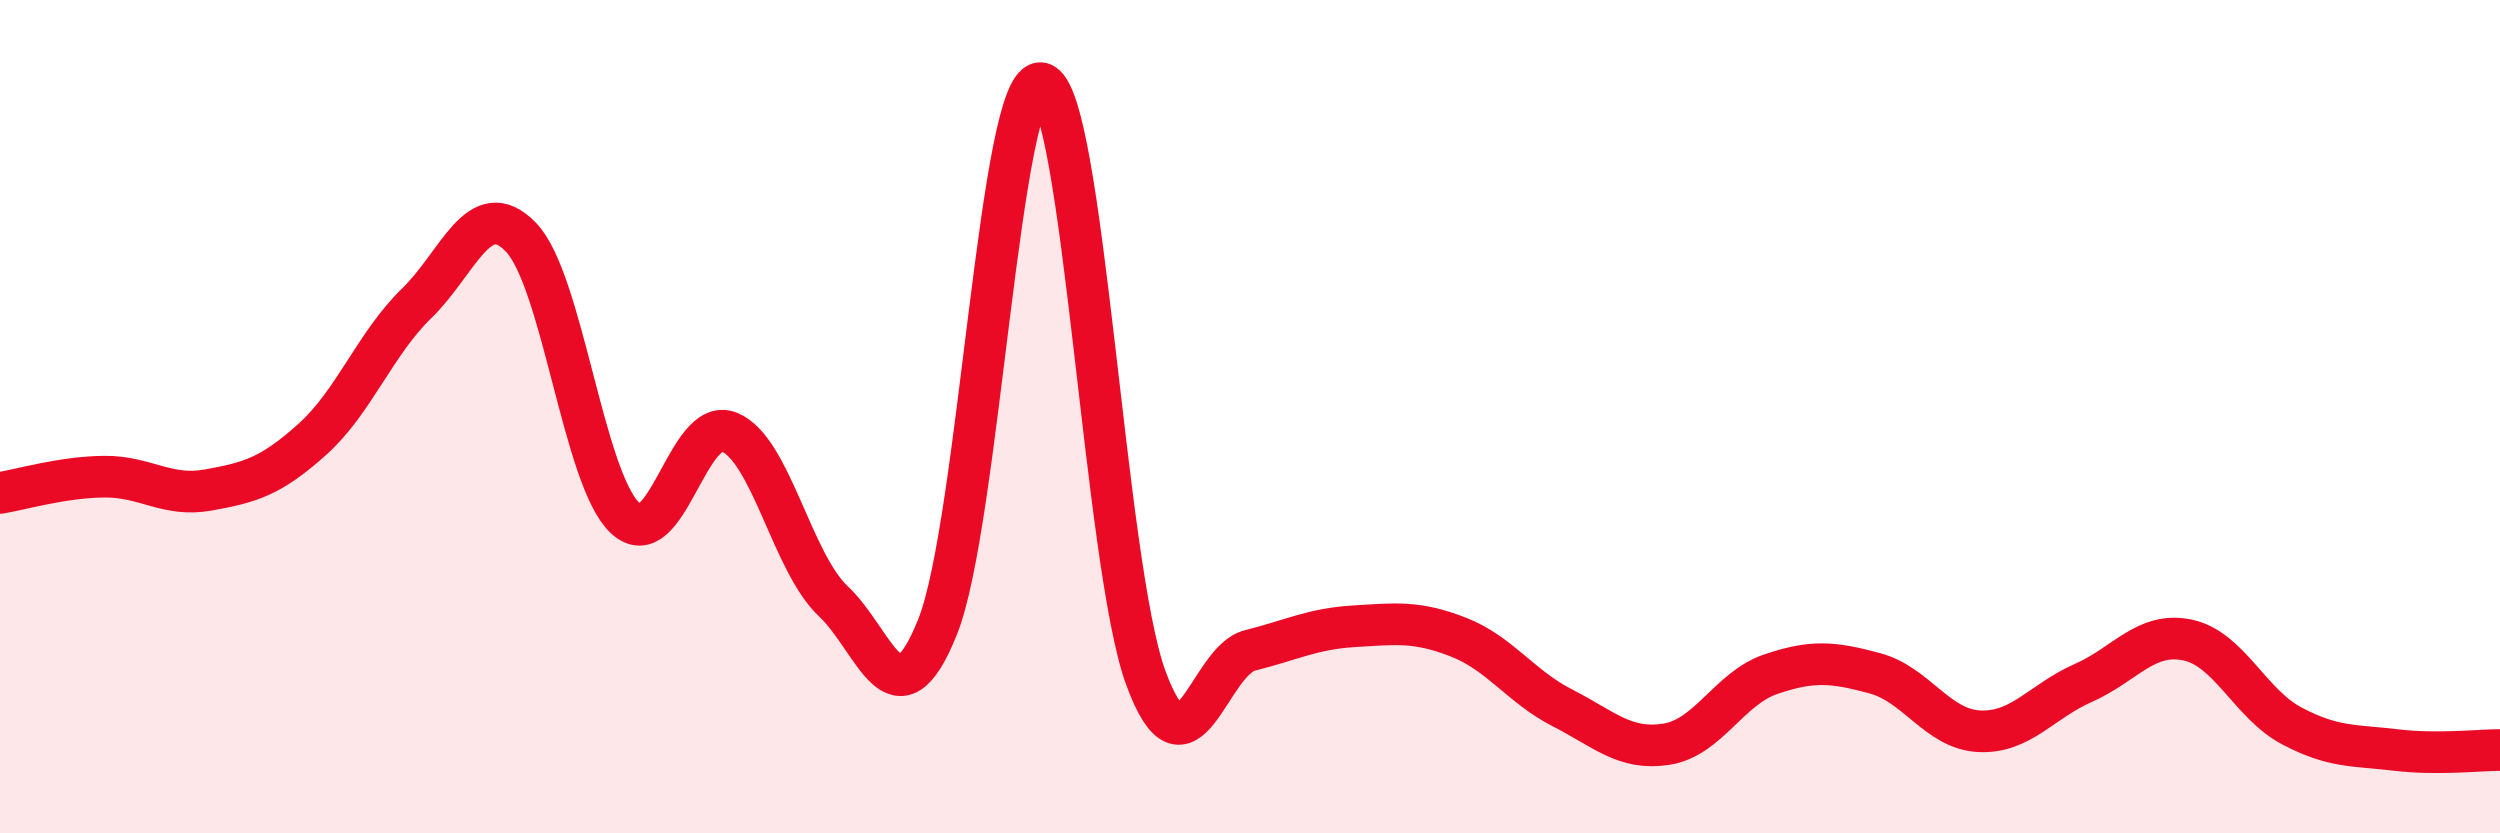 
    <svg width="60" height="20" viewBox="0 0 60 20" xmlns="http://www.w3.org/2000/svg">
      <path
        d="M 0,11.83 C 0.5,11.75 1.5,11.45 2.5,11.44 C 3.5,11.43 4,11.94 5,11.76 C 6,11.58 6.5,11.44 7.5,10.54 C 8.5,9.64 9,8.25 10,7.28 C 11,6.31 11.5,4.66 12.5,5.69 C 13.5,6.72 14,11.49 15,12.43 C 16,13.37 16.5,9.97 17.5,10.37 C 18.5,10.77 19,13.49 20,14.43 C 21,15.37 21.5,17.54 22.5,15.05 C 23.5,12.56 24,1.76 25,2 C 26,2.24 26.5,13.55 27.5,16.27 C 28.5,18.99 29,15.86 30,15.61 C 31,15.36 31.5,15.09 32.5,15.03 C 33.5,14.97 34,14.9 35,15.29 C 36,15.68 36.5,16.48 37.5,16.99 C 38.5,17.5 39,18.02 40,17.86 C 41,17.7 41.5,16.52 42.5,16.18 C 43.5,15.84 44,15.89 45,16.16 C 46,16.43 46.5,17.5 47.5,17.55 C 48.5,17.6 49,16.83 50,16.39 C 51,15.95 51.5,15.15 52.5,15.36 C 53.5,15.57 54,16.89 55,17.42 C 56,17.95 56.5,17.88 57.5,18 C 58.5,18.12 59.5,18 60,18L60 20L0 20Z"
        fill="#EB0A25"
        opacity="0.1"
        stroke-linecap="round"
        stroke-linejoin="round"
      />
      <path
        d="M 0,11.83 C 0.5,11.75 1.5,11.45 2.5,11.44 C 3.5,11.43 4,11.94 5,11.76 C 6,11.58 6.5,11.44 7.5,10.54 C 8.5,9.64 9,8.25 10,7.28 C 11,6.31 11.5,4.66 12.5,5.69 C 13.5,6.72 14,11.49 15,12.43 C 16,13.37 16.5,9.97 17.5,10.37 C 18.5,10.77 19,13.49 20,14.43 C 21,15.37 21.5,17.54 22.5,15.05 C 23.5,12.56 24,1.76 25,2 C 26,2.24 26.5,13.55 27.5,16.27 C 28.5,18.99 29,15.86 30,15.61 C 31,15.36 31.5,15.09 32.5,15.03 C 33.5,14.97 34,14.9 35,15.29 C 36,15.68 36.5,16.48 37.5,16.99 C 38.5,17.5 39,18.02 40,17.86 C 41,17.7 41.5,16.52 42.5,16.18 C 43.5,15.84 44,15.89 45,16.16 C 46,16.43 46.5,17.5 47.5,17.55 C 48.5,17.6 49,16.83 50,16.39 C 51,15.95 51.5,15.15 52.5,15.36 C 53.5,15.57 54,16.89 55,17.42 C 56,17.95 56.5,17.88 57.5,18 C 58.5,18.12 59.5,18 60,18"
        stroke="#EB0A25"
        stroke-width="1"
        fill="none"
        stroke-linecap="round"
        stroke-linejoin="round"
      />
    </svg>
  